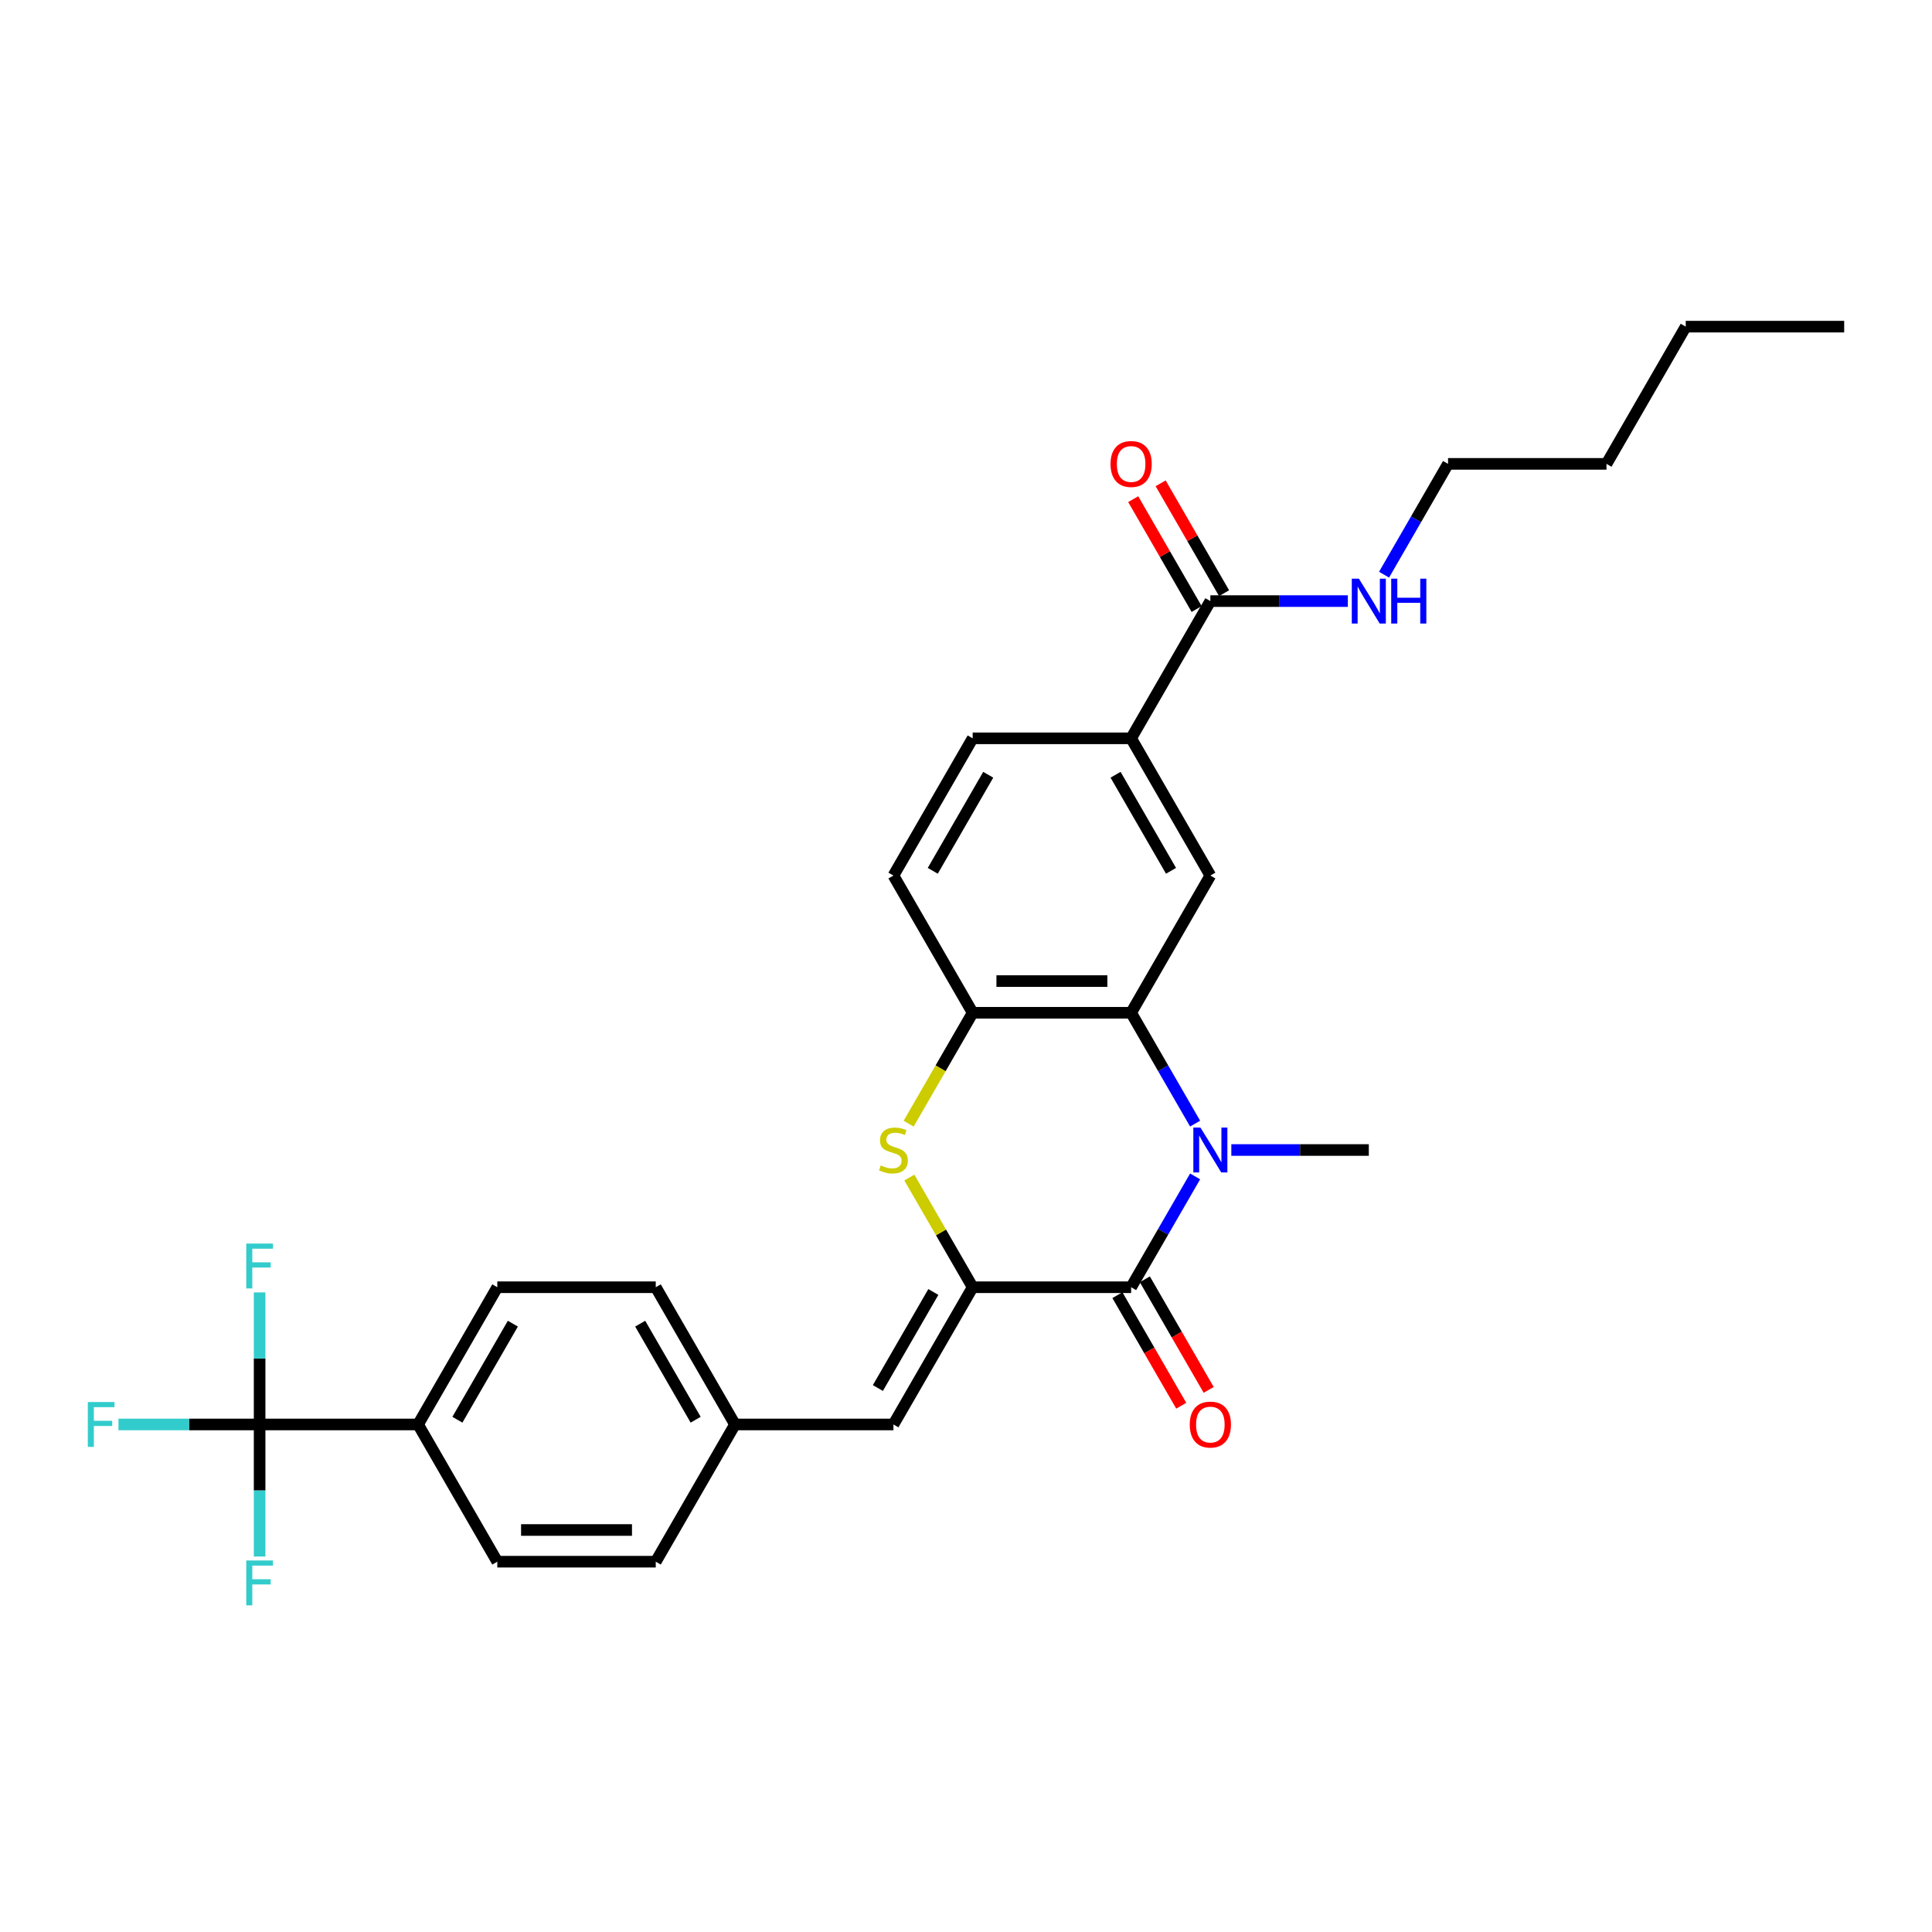 <?xml version='1.0' encoding='iso-8859-1'?>
<svg version='1.1' baseProfile='full'
              xmlns='http://www.w3.org/2000/svg'
                      xmlns:rdkit='http://www.rdkit.org/xml'
                      xmlns:xlink='http://www.w3.org/1999/xlink'
                  xml:space='preserve'
width='1000px' height='1000px' viewBox='0 0 1000 1000'>
<!-- END OF HEADER -->
<rect style='opacity:1.0;fill:#FFFFFF;stroke:none' width='1000' height='1000' x='0' y='0'> </rect>
<path class='bond-1' d='M 618.589,608.906 L 602.029,637.588' style='fill:none;fill-rule:evenodd;stroke:#0000FF;stroke-width:6px;stroke-linecap:butt;stroke-linejoin:miter;stroke-opacity:1' />
<path class='bond-1' d='M 602.029,637.588 L 585.47,666.271' style='fill:none;fill-rule:evenodd;stroke:#000000;stroke-width:6px;stroke-linecap:butt;stroke-linejoin:miter;stroke-opacity:1' />
<path class='bond-2' d='M 618.589,581.578 L 602.029,552.896' style='fill:none;fill-rule:evenodd;stroke:#0000FF;stroke-width:6px;stroke-linecap:butt;stroke-linejoin:miter;stroke-opacity:1' />
<path class='bond-2' d='M 602.029,552.896 L 585.47,524.213' style='fill:none;fill-rule:evenodd;stroke:#000000;stroke-width:6px;stroke-linecap:butt;stroke-linejoin:miter;stroke-opacity:1' />
<path class='bond-22' d='M 637.337,595.242 L 672.916,595.242' style='fill:none;fill-rule:evenodd;stroke:#0000FF;stroke-width:6px;stroke-linecap:butt;stroke-linejoin:miter;stroke-opacity:1' />
<path class='bond-22' d='M 672.916,595.242 L 708.495,595.242' style='fill:none;fill-rule:evenodd;stroke:#000000;stroke-width:6px;stroke-linecap:butt;stroke-linejoin:miter;stroke-opacity:1' />
<path class='bond-0' d='M 503.453,666.271 L 585.47,666.271' style='fill:none;fill-rule:evenodd;stroke:#000000;stroke-width:6px;stroke-linecap:butt;stroke-linejoin:miter;stroke-opacity:1' />
<path class='bond-7' d='M 503.453,666.271 L 462.444,737.299' style='fill:none;fill-rule:evenodd;stroke:#000000;stroke-width:6px;stroke-linecap:butt;stroke-linejoin:miter;stroke-opacity:1' />
<path class='bond-7' d='M 483.096,668.723 L 454.39,718.443' style='fill:none;fill-rule:evenodd;stroke:#000000;stroke-width:6px;stroke-linecap:butt;stroke-linejoin:miter;stroke-opacity:1' />
<path class='bond-29' d='M 503.453,666.271 L 487.064,637.884' style='fill:none;fill-rule:evenodd;stroke:#000000;stroke-width:6px;stroke-linecap:butt;stroke-linejoin:miter;stroke-opacity:1' />
<path class='bond-29' d='M 487.064,637.884 L 470.674,609.497' style='fill:none;fill-rule:evenodd;stroke:#CCCC00;stroke-width:6px;stroke-linecap:butt;stroke-linejoin:miter;stroke-opacity:1' />
<path class='bond-11' d='M 578.367,670.372 L 594.889,698.988' style='fill:none;fill-rule:evenodd;stroke:#000000;stroke-width:6px;stroke-linecap:butt;stroke-linejoin:miter;stroke-opacity:1' />
<path class='bond-11' d='M 594.889,698.988 L 611.411,727.605' style='fill:none;fill-rule:evenodd;stroke:#FF0000;stroke-width:6px;stroke-linecap:butt;stroke-linejoin:miter;stroke-opacity:1' />
<path class='bond-11' d='M 592.573,662.17 L 609.094,690.787' style='fill:none;fill-rule:evenodd;stroke:#000000;stroke-width:6px;stroke-linecap:butt;stroke-linejoin:miter;stroke-opacity:1' />
<path class='bond-11' d='M 609.094,690.787 L 625.616,719.403' style='fill:none;fill-rule:evenodd;stroke:#FF0000;stroke-width:6px;stroke-linecap:butt;stroke-linejoin:miter;stroke-opacity:1' />
<path class='bond-4' d='M 585.47,524.213 L 503.453,524.213' style='fill:none;fill-rule:evenodd;stroke:#000000;stroke-width:6px;stroke-linecap:butt;stroke-linejoin:miter;stroke-opacity:1' />
<path class='bond-4' d='M 573.167,507.81 L 515.755,507.81' style='fill:none;fill-rule:evenodd;stroke:#000000;stroke-width:6px;stroke-linecap:butt;stroke-linejoin:miter;stroke-opacity:1' />
<path class='bond-6' d='M 585.47,524.213 L 626.478,453.185' style='fill:none;fill-rule:evenodd;stroke:#000000;stroke-width:6px;stroke-linecap:butt;stroke-linejoin:miter;stroke-opacity:1' />
<path class='bond-3' d='M 470.314,581.611 L 486.884,552.912' style='fill:none;fill-rule:evenodd;stroke:#CCCC00;stroke-width:6px;stroke-linecap:butt;stroke-linejoin:miter;stroke-opacity:1' />
<path class='bond-3' d='M 486.884,552.912 L 503.453,524.213' style='fill:none;fill-rule:evenodd;stroke:#000000;stroke-width:6px;stroke-linecap:butt;stroke-linejoin:miter;stroke-opacity:1' />
<path class='bond-12' d='M 503.453,524.213 L 462.444,453.185' style='fill:none;fill-rule:evenodd;stroke:#000000;stroke-width:6px;stroke-linecap:butt;stroke-linejoin:miter;stroke-opacity:1' />
<path class='bond-5' d='M 134.377,737.299 L 216.394,737.299' style='fill:none;fill-rule:evenodd;stroke:#000000;stroke-width:6px;stroke-linecap:butt;stroke-linejoin:miter;stroke-opacity:1' />
<path class='bond-15' d='M 134.377,737.299 L 97.847,737.299' style='fill:none;fill-rule:evenodd;stroke:#000000;stroke-width:6px;stroke-linecap:butt;stroke-linejoin:miter;stroke-opacity:1' />
<path class='bond-15' d='M 97.847,737.299 L 61.317,737.299' style='fill:none;fill-rule:evenodd;stroke:#33CCCC;stroke-width:6px;stroke-linecap:butt;stroke-linejoin:miter;stroke-opacity:1' />
<path class='bond-16' d='M 134.377,737.299 L 134.377,703.123' style='fill:none;fill-rule:evenodd;stroke:#000000;stroke-width:6px;stroke-linecap:butt;stroke-linejoin:miter;stroke-opacity:1' />
<path class='bond-16' d='M 134.377,703.123 L 134.377,668.947' style='fill:none;fill-rule:evenodd;stroke:#33CCCC;stroke-width:6px;stroke-linecap:butt;stroke-linejoin:miter;stroke-opacity:1' />
<path class='bond-17' d='M 134.377,737.299 L 134.377,771.476' style='fill:none;fill-rule:evenodd;stroke:#000000;stroke-width:6px;stroke-linecap:butt;stroke-linejoin:miter;stroke-opacity:1' />
<path class='bond-17' d='M 134.377,771.476 L 134.377,805.652' style='fill:none;fill-rule:evenodd;stroke:#33CCCC;stroke-width:6px;stroke-linecap:butt;stroke-linejoin:miter;stroke-opacity:1' />
<path class='bond-9' d='M 626.478,453.185 L 585.47,382.156' style='fill:none;fill-rule:evenodd;stroke:#000000;stroke-width:6px;stroke-linecap:butt;stroke-linejoin:miter;stroke-opacity:1' />
<path class='bond-9' d='M 606.121,450.732 L 577.415,401.012' style='fill:none;fill-rule:evenodd;stroke:#000000;stroke-width:6px;stroke-linecap:butt;stroke-linejoin:miter;stroke-opacity:1' />
<path class='bond-18' d='M 462.444,737.299 L 380.428,737.299' style='fill:none;fill-rule:evenodd;stroke:#000000;stroke-width:6px;stroke-linecap:butt;stroke-linejoin:miter;stroke-opacity:1' />
<path class='bond-8' d='M 626.478,311.127 L 585.47,382.156' style='fill:none;fill-rule:evenodd;stroke:#000000;stroke-width:6px;stroke-linecap:butt;stroke-linejoin:miter;stroke-opacity:1' />
<path class='bond-13' d='M 633.581,307.027 L 617.163,278.59' style='fill:none;fill-rule:evenodd;stroke:#000000;stroke-width:6px;stroke-linecap:butt;stroke-linejoin:miter;stroke-opacity:1' />
<path class='bond-13' d='M 617.163,278.59 L 600.746,250.154' style='fill:none;fill-rule:evenodd;stroke:#FF0000;stroke-width:6px;stroke-linecap:butt;stroke-linejoin:miter;stroke-opacity:1' />
<path class='bond-13' d='M 619.375,315.228 L 602.958,286.792' style='fill:none;fill-rule:evenodd;stroke:#000000;stroke-width:6px;stroke-linecap:butt;stroke-linejoin:miter;stroke-opacity:1' />
<path class='bond-13' d='M 602.958,286.792 L 586.54,258.356' style='fill:none;fill-rule:evenodd;stroke:#FF0000;stroke-width:6px;stroke-linecap:butt;stroke-linejoin:miter;stroke-opacity:1' />
<path class='bond-21' d='M 626.478,311.127 L 662.057,311.127' style='fill:none;fill-rule:evenodd;stroke:#000000;stroke-width:6px;stroke-linecap:butt;stroke-linejoin:miter;stroke-opacity:1' />
<path class='bond-21' d='M 662.057,311.127 L 697.636,311.127' style='fill:none;fill-rule:evenodd;stroke:#0000FF;stroke-width:6px;stroke-linecap:butt;stroke-linejoin:miter;stroke-opacity:1' />
<path class='bond-14' d='M 585.47,382.156 L 503.453,382.156' style='fill:none;fill-rule:evenodd;stroke:#000000;stroke-width:6px;stroke-linecap:butt;stroke-linejoin:miter;stroke-opacity:1' />
<path class='bond-10' d='M 216.394,737.299 L 257.402,666.271' style='fill:none;fill-rule:evenodd;stroke:#000000;stroke-width:6px;stroke-linecap:butt;stroke-linejoin:miter;stroke-opacity:1' />
<path class='bond-10' d='M 236.751,734.847 L 265.457,685.127' style='fill:none;fill-rule:evenodd;stroke:#000000;stroke-width:6px;stroke-linecap:butt;stroke-linejoin:miter;stroke-opacity:1' />
<path class='bond-31' d='M 216.394,737.299 L 257.402,808.328' style='fill:none;fill-rule:evenodd;stroke:#000000;stroke-width:6px;stroke-linecap:butt;stroke-linejoin:miter;stroke-opacity:1' />
<path class='bond-30' d='M 462.444,453.185 L 503.453,382.156' style='fill:none;fill-rule:evenodd;stroke:#000000;stroke-width:6px;stroke-linecap:butt;stroke-linejoin:miter;stroke-opacity:1' />
<path class='bond-30' d='M 482.801,450.732 L 511.507,401.012' style='fill:none;fill-rule:evenodd;stroke:#000000;stroke-width:6px;stroke-linecap:butt;stroke-linejoin:miter;stroke-opacity:1' />
<path class='bond-23' d='M 380.428,737.299 L 339.419,808.328' style='fill:none;fill-rule:evenodd;stroke:#000000;stroke-width:6px;stroke-linecap:butt;stroke-linejoin:miter;stroke-opacity:1' />
<path class='bond-24' d='M 380.428,737.299 L 339.419,666.271' style='fill:none;fill-rule:evenodd;stroke:#000000;stroke-width:6px;stroke-linecap:butt;stroke-linejoin:miter;stroke-opacity:1' />
<path class='bond-24' d='M 360.071,734.847 L 331.365,685.127' style='fill:none;fill-rule:evenodd;stroke:#000000;stroke-width:6px;stroke-linecap:butt;stroke-linejoin:miter;stroke-opacity:1' />
<path class='bond-19' d='M 257.402,666.271 L 339.419,666.271' style='fill:none;fill-rule:evenodd;stroke:#000000;stroke-width:6px;stroke-linecap:butt;stroke-linejoin:miter;stroke-opacity:1' />
<path class='bond-20' d='M 257.402,808.328 L 339.419,808.328' style='fill:none;fill-rule:evenodd;stroke:#000000;stroke-width:6px;stroke-linecap:butt;stroke-linejoin:miter;stroke-opacity:1' />
<path class='bond-20' d='M 269.705,791.925 L 327.117,791.925' style='fill:none;fill-rule:evenodd;stroke:#000000;stroke-width:6px;stroke-linecap:butt;stroke-linejoin:miter;stroke-opacity:1' />
<path class='bond-25' d='M 716.384,297.463 L 732.944,268.781' style='fill:none;fill-rule:evenodd;stroke:#0000FF;stroke-width:6px;stroke-linecap:butt;stroke-linejoin:miter;stroke-opacity:1' />
<path class='bond-25' d='M 732.944,268.781 L 749.503,240.099' style='fill:none;fill-rule:evenodd;stroke:#000000;stroke-width:6px;stroke-linecap:butt;stroke-linejoin:miter;stroke-opacity:1' />
<path class='bond-26' d='M 749.503,240.099 L 831.52,240.099' style='fill:none;fill-rule:evenodd;stroke:#000000;stroke-width:6px;stroke-linecap:butt;stroke-linejoin:miter;stroke-opacity:1' />
<path class='bond-27' d='M 831.52,240.099 L 872.529,169.07' style='fill:none;fill-rule:evenodd;stroke:#000000;stroke-width:6px;stroke-linecap:butt;stroke-linejoin:miter;stroke-opacity:1' />
<path class='bond-28' d='M 872.529,169.07 L 954.545,169.07' style='fill:none;fill-rule:evenodd;stroke:#000000;stroke-width:6px;stroke-linecap:butt;stroke-linejoin:miter;stroke-opacity:1' />
<path  class='atom-0' d='M 621.344 583.629
L 628.955 595.931
Q 629.71 597.145, 630.923 599.343
Q 632.137 601.541, 632.203 601.672
L 632.203 583.629
L 635.287 583.629
L 635.287 606.856
L 632.105 606.856
L 623.936 593.405
Q 622.984 591.83, 621.967 590.026
Q 620.983 588.221, 620.688 587.664
L 620.688 606.856
L 617.67 606.856
L 617.67 583.629
L 621.344 583.629
' fill='#0000FF'/>
<path  class='atom-4' d='M 455.883 603.214
Q 456.146 603.313, 457.228 603.772
Q 458.311 604.231, 459.492 604.526
Q 460.706 604.789, 461.887 604.789
Q 464.085 604.789, 465.364 603.739
Q 466.644 602.656, 466.644 600.786
Q 466.644 599.507, 465.988 598.72
Q 465.364 597.932, 464.38 597.506
Q 463.396 597.079, 461.756 596.587
Q 459.689 595.964, 458.442 595.373
Q 457.228 594.783, 456.342 593.536
Q 455.489 592.29, 455.489 590.19
Q 455.489 587.27, 457.458 585.466
Q 459.459 583.661, 463.396 583.661
Q 466.086 583.661, 469.137 584.941
L 468.383 587.467
Q 465.594 586.319, 463.494 586.319
Q 461.231 586.319, 459.984 587.27
Q 458.737 588.189, 458.77 589.796
Q 458.77 591.043, 459.393 591.797
Q 460.05 592.552, 460.968 592.978
Q 461.92 593.405, 463.494 593.897
Q 465.594 594.553, 466.841 595.209
Q 468.087 595.865, 468.973 597.211
Q 469.892 598.523, 469.892 600.786
Q 469.892 604.002, 467.726 605.74
Q 465.594 607.446, 462.018 607.446
Q 459.951 607.446, 458.376 606.987
Q 456.835 606.56, 454.997 605.806
L 455.883 603.214
' fill='#CCCC00'/>
<path  class='atom-12' d='M 615.816 737.365
Q 615.816 731.788, 618.572 728.671
Q 621.327 725.555, 626.478 725.555
Q 631.629 725.555, 634.385 728.671
Q 637.14 731.788, 637.14 737.365
Q 637.14 743.008, 634.352 746.223
Q 631.563 749.405, 626.478 749.405
Q 621.36 749.405, 618.572 746.223
Q 615.816 743.041, 615.816 737.365
M 626.478 746.781
Q 630.021 746.781, 631.924 744.418
Q 633.86 742.024, 633.86 737.365
Q 633.86 732.805, 631.924 730.508
Q 630.021 728.179, 626.478 728.179
Q 622.935 728.179, 620.999 730.476
Q 619.097 732.772, 619.097 737.365
Q 619.097 742.056, 620.999 744.418
Q 622.935 746.781, 626.478 746.781
' fill='#FF0000'/>
<path  class='atom-14' d='M 574.808 240.164
Q 574.808 234.587, 577.563 231.471
Q 580.319 228.354, 585.47 228.354
Q 590.62 228.354, 593.376 231.471
Q 596.132 234.587, 596.132 240.164
Q 596.132 245.807, 593.343 249.022
Q 590.555 252.205, 585.47 252.205
Q 580.352 252.205, 577.563 249.022
Q 574.808 245.84, 574.808 240.164
M 585.47 249.58
Q 589.013 249.58, 590.916 247.218
Q 592.851 244.823, 592.851 240.164
Q 592.851 235.604, 590.916 233.308
Q 589.013 230.979, 585.47 230.979
Q 581.927 230.979, 579.991 233.275
Q 578.088 235.572, 578.088 240.164
Q 578.088 244.856, 579.991 247.218
Q 581.927 249.58, 585.47 249.58
' fill='#FF0000'/>
<path  class='atom-16' d='M 45.455 725.686
L 59.266 725.686
L 59.266 728.343
L 48.571 728.343
L 48.571 735.397
L 58.085 735.397
L 58.085 738.087
L 48.571 738.087
L 48.571 748.913
L 45.455 748.913
L 45.455 725.686
' fill='#33CCCC'/>
<path  class='atom-17' d='M 127.471 643.669
L 141.283 643.669
L 141.283 646.326
L 130.588 646.326
L 130.588 653.38
L 140.102 653.38
L 140.102 656.07
L 130.588 656.07
L 130.588 666.896
L 127.471 666.896
L 127.471 643.669
' fill='#33CCCC'/>
<path  class='atom-18' d='M 127.471 807.703
L 141.283 807.703
L 141.283 810.36
L 130.588 810.36
L 130.588 817.413
L 140.102 817.413
L 140.102 820.104
L 130.588 820.104
L 130.588 830.93
L 127.471 830.93
L 127.471 807.703
' fill='#33CCCC'/>
<path  class='atom-22' d='M 703.361 299.514
L 710.972 311.816
Q 711.726 313.03, 712.94 315.228
Q 714.154 317.426, 714.22 317.558
L 714.22 299.514
L 717.304 299.514
L 717.304 322.741
L 714.121 322.741
L 705.952 309.29
Q 705.001 307.716, 703.984 305.911
Q 703 304.107, 702.705 303.549
L 702.705 322.741
L 699.686 322.741
L 699.686 299.514
L 703.361 299.514
' fill='#0000FF'/>
<path  class='atom-22' d='M 720.092 299.514
L 723.242 299.514
L 723.242 309.389
L 735.118 309.389
L 735.118 299.514
L 738.267 299.514
L 738.267 322.741
L 735.118 322.741
L 735.118 312.013
L 723.242 312.013
L 723.242 322.741
L 720.092 322.741
L 720.092 299.514
' fill='#0000FF'/>
</svg>

